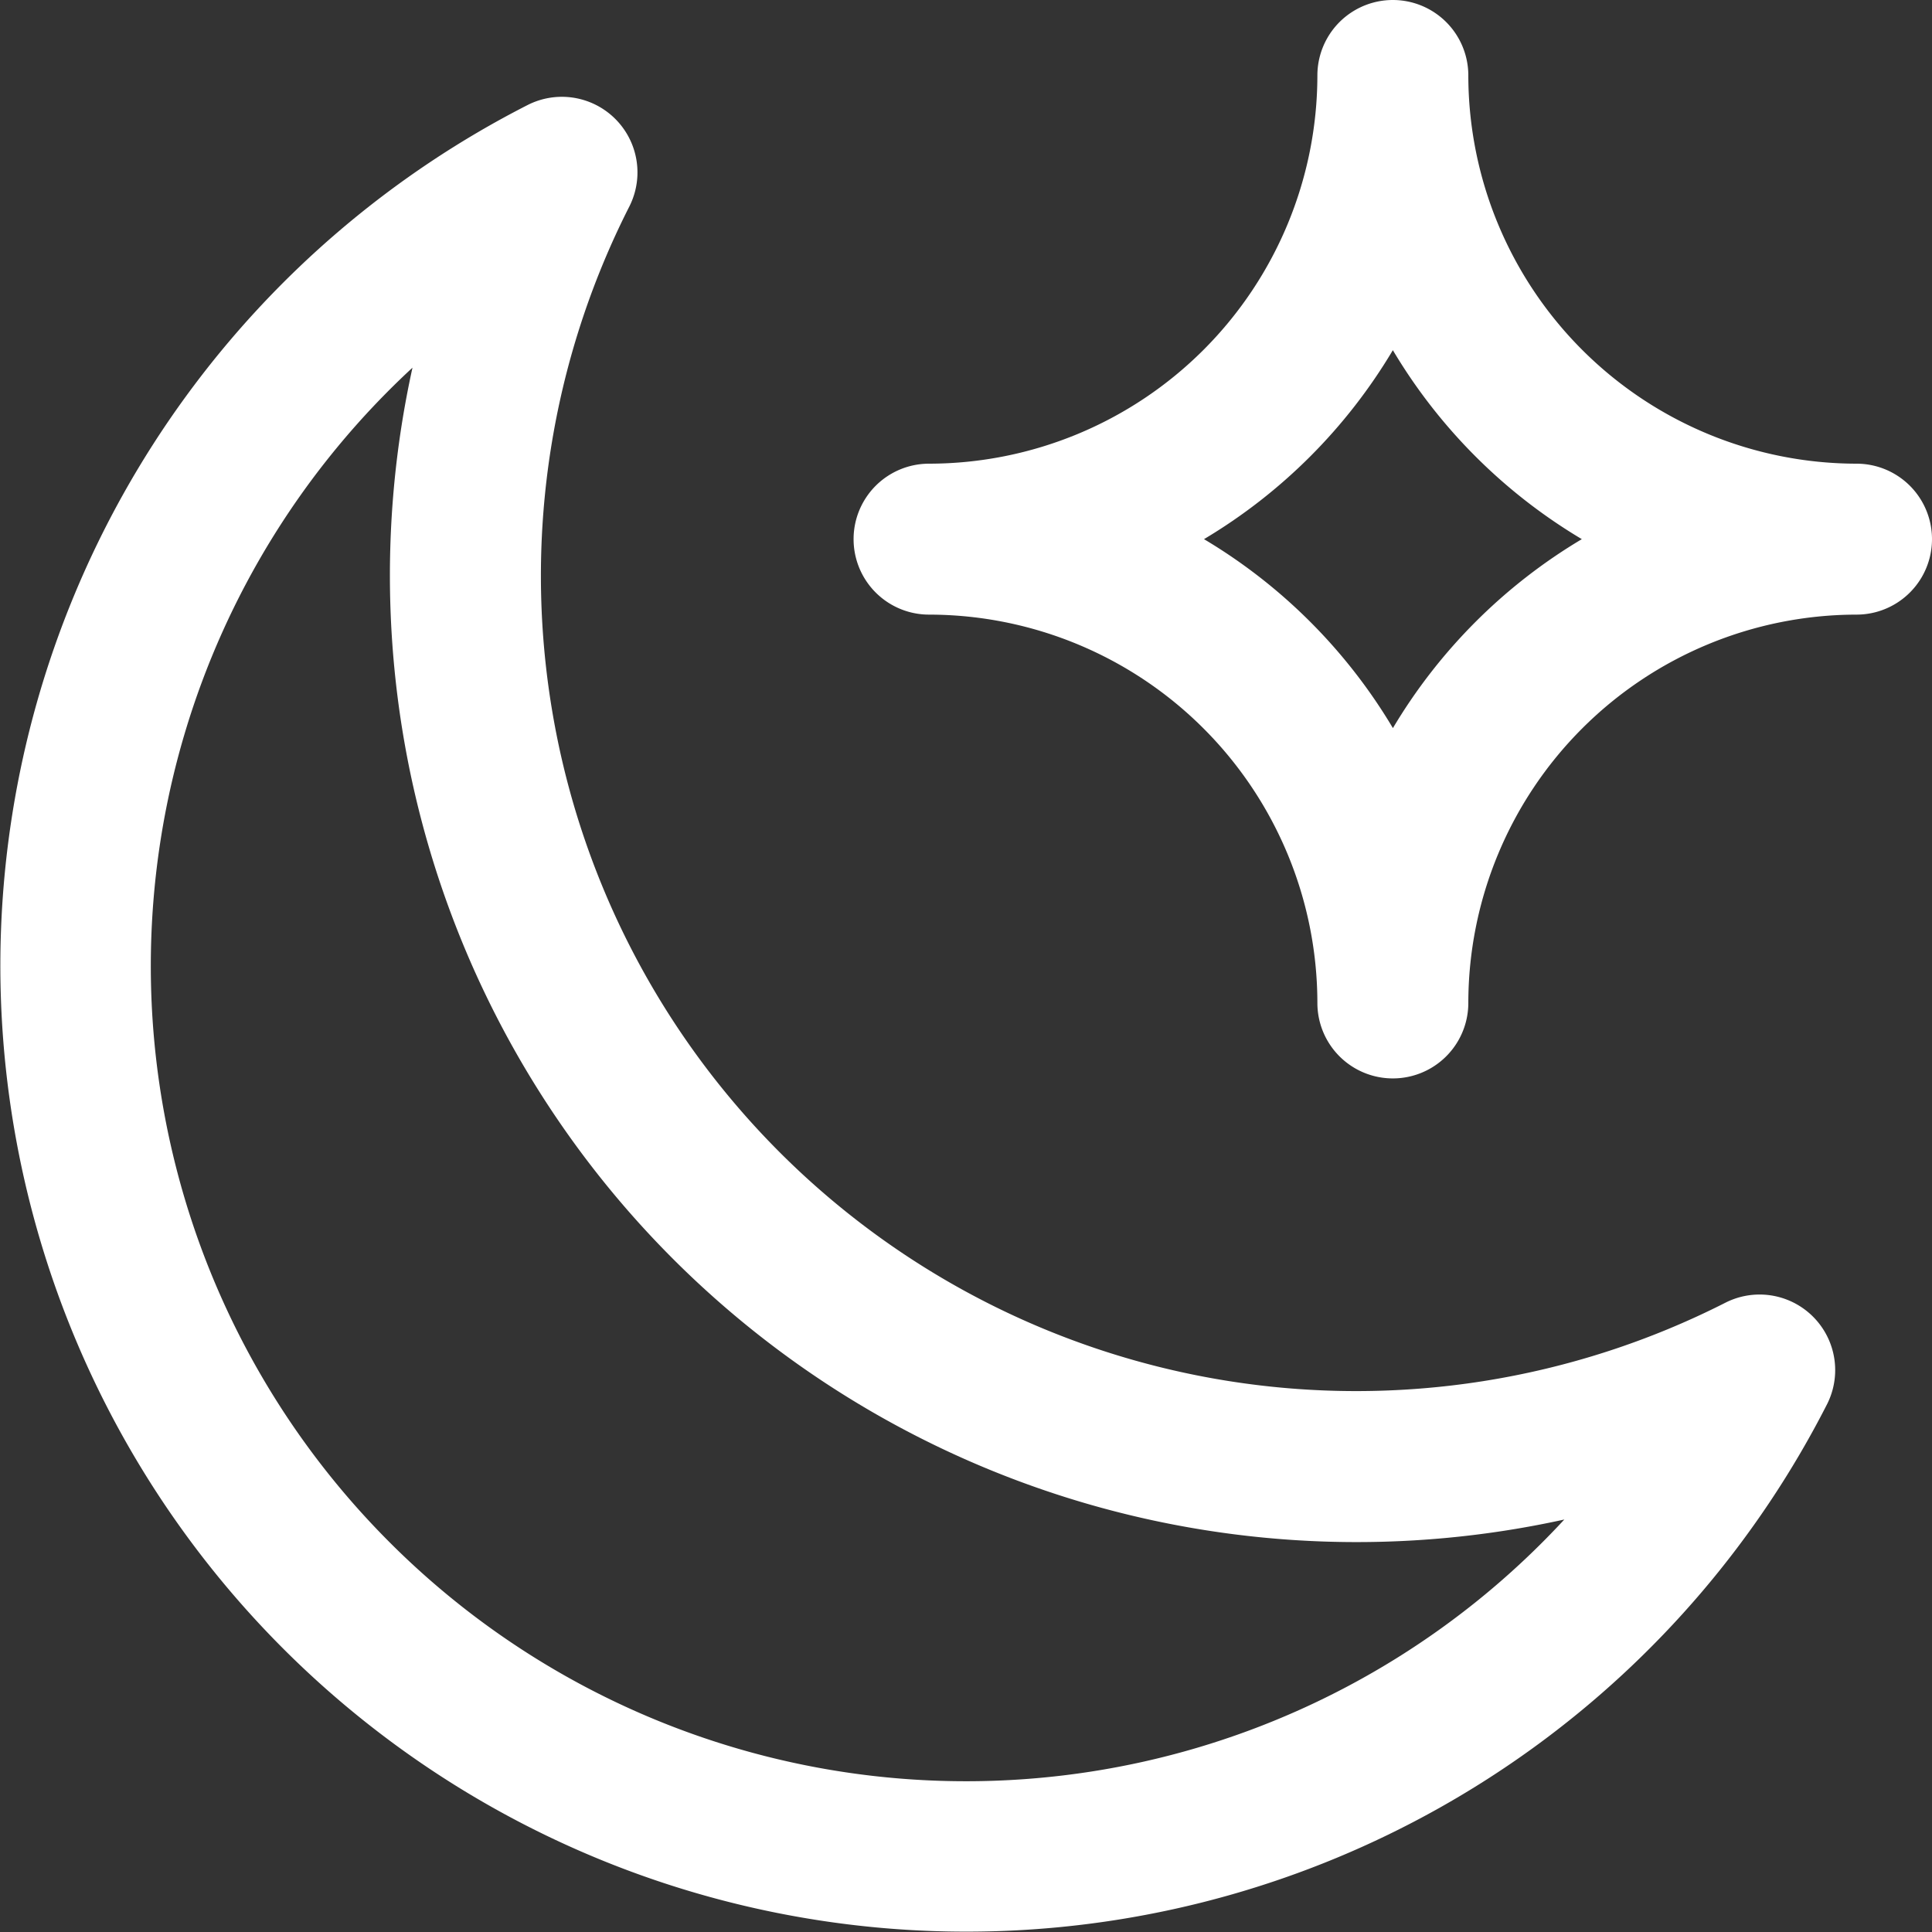 <svg xmlns="http://www.w3.org/2000/svg" width="16" height="16" viewBox="0 0 16 16">
  <rect x="0" y="0" width="16" height="16" fill="#333333" stroke="none"/>
  <g id="Shift_Night_white" transform="translate(-6 30)">
    <path id="Path_14002" data-name="Path 14002" d="M15.375,3.84A3.219,3.219,0,0,1,12.16.625a.625.625,0,0,0-1.25,0A3.219,3.219,0,0,1,7.694,3.84a.625.625,0,1,0,0,1.25A3.219,3.219,0,0,1,10.91,8.306a.625.625,0,0,0,1.25,0A3.219,3.219,0,0,1,15.375,5.09a.625.625,0,0,0,0-1.25Zm-3.84,2.189A4.5,4.5,0,0,0,9.971,4.465,4.5,4.5,0,0,0,11.535,2.9,4.5,4.5,0,0,0,13.1,4.465a4.5,4.5,0,0,0-1.564,1.564Zm2.757,4.758A6.752,6.752,0,0,1,5.213,1.708a.626.626,0,0,0-.84-.84A8,8,0,1,0,15.132,11.627a.626.626,0,0,0-.84-.84ZM3.227,12.773a6.748,6.748,0,0,1,.189-9.728,8.006,8.006,0,0,0,9.539,9.539A6.747,6.747,0,0,1,3.227,12.773Z" transform="translate(6 -30)" fill="#fff"/>
  </g>
</svg>

